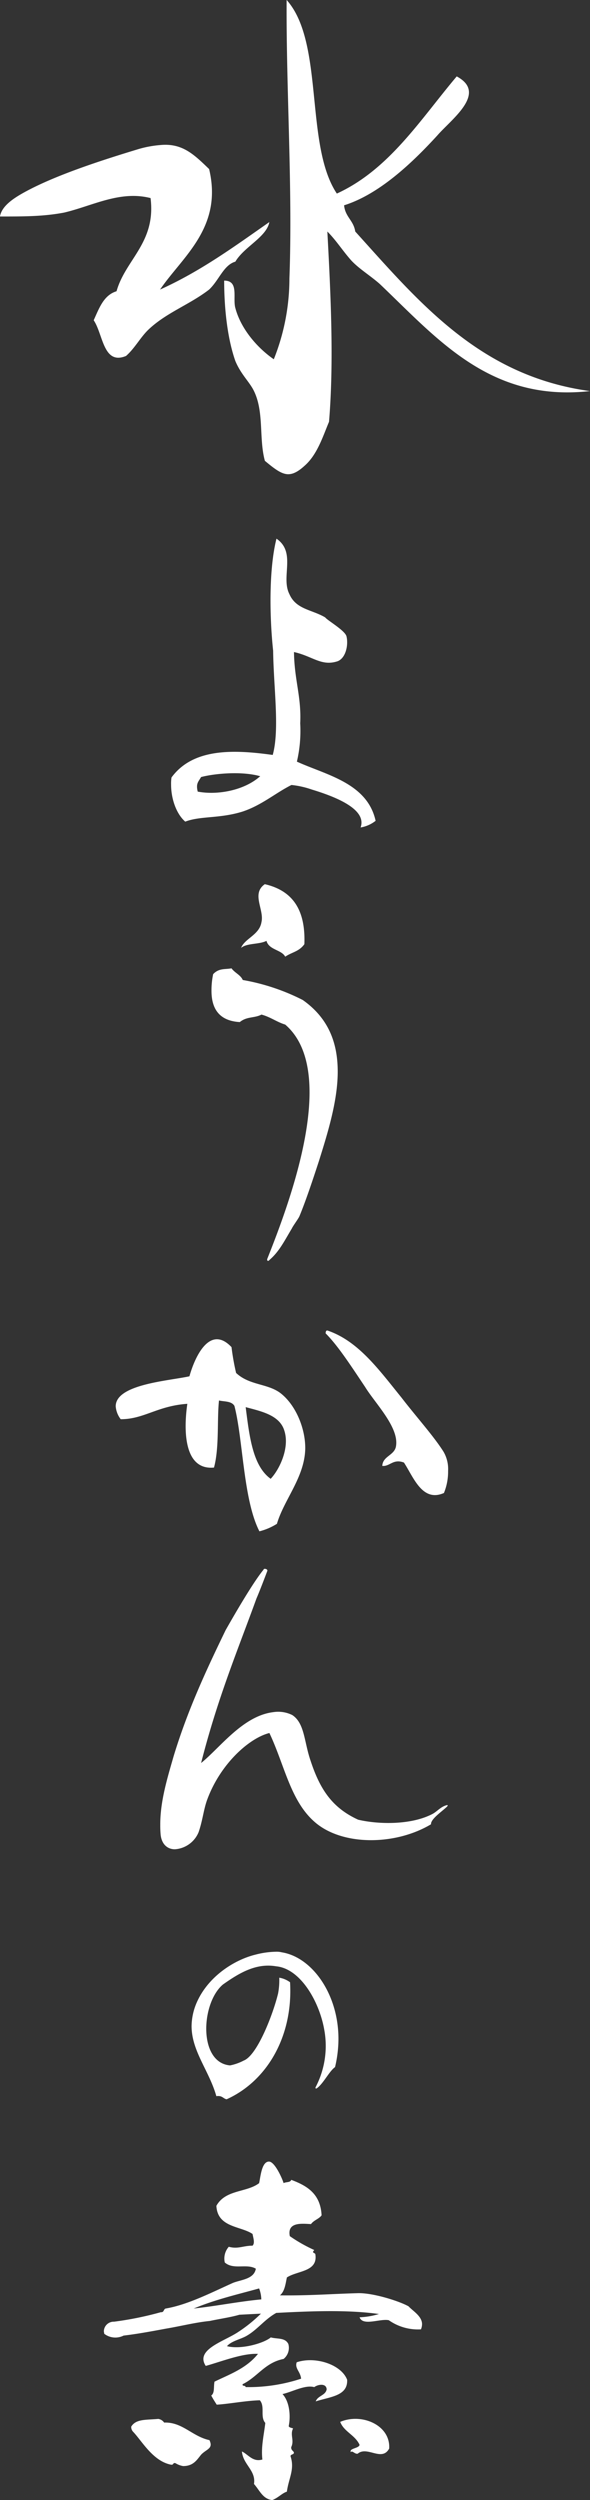 <svg xmlns="http://www.w3.org/2000/svg" width="125.745" height="532.574" viewBox="0 0 125.745 532.574">
  <rect x="0" y="0" width="125.745" height="532.574" fill="#333333" stroke="none"/>
  <g id="title-logo" transform="translate(-993.851 -188.758)">
    <path id="パス_278" data-name="パス 278" d="M1013.819,256.979c1.187-2.613,2.14-5.346,4.872-6.178,1.9-6.777,8.44-10.341,7.25-19.849-6.536-1.665-12.36,1.665-18.422,3.091-4.4.832-8.44.832-13.669.832.357-2.258,2.973-3.923,5.112-5.112,6.654-3.683,16.638-6.892,24.484-9.27a22.935,22.935,0,0,1,4.516-.832c4.754-.475,7.248,2.02,10.458,5.112,2.971,12.479-5.7,18.659-10.458,25.671,8.677-3.921,15.807-9.152,23.294-14.381-.595,3.208-5.348,5.229-7.25,8.438-2.5.713-3.446,3.92-5.586,5.942-4.159,3.209-9.033,4.873-12.834,8.437-1.784,1.666-2.974,4.042-4.874,5.705-4.872,2.02-4.872-4.634-6.894-7.607m41.479,32.8c-1.426,0-2.851-1.068-4.992-2.853-1.307-4.754-.117-10.458-2.378-14.974-.95-1.9-2.732-3.448-3.921-6.3-1.662-4.754-2.378-11.054-2.378-17.116,3.209,0,1.783,3.686,2.378,5.825,1.189,4.515,4.754,8.557,8.2,10.933a46.367,46.367,0,0,0,3.328-17.232c.713-19.138-.713-40.292-.594-59.309,8.081,9.033,3.8,30.9,10.7,41.242,11.17-5.109,17.826-15.806,25.551-24.96,6.657,3.567-1.188,9.154-4.156,12.6-5.114,5.584-12.244,12.478-19.85,14.857.238,2.495,2.019,3.208,2.378,5.586,13.548,14.974,26.5,30.781,50.035,33.991-21.276,2.375-32.447-11.053-44.807-22.818-2.02-1.784-4.4-3.211-6.062-4.994-1.9-2.141-3.209-4.279-5.111-6.179.712,13.191,1.428,27.692.357,40.528-1.305,3.09-2.495,7.011-5.228,9.388-1.428,1.308-2.5,1.783-3.448,1.783" transform="translate(0 0)" fill="#fff"/>
    <path id="パス_279" data-name="パス 279" d="M1051.26,328.442a19.219,19.219,0,0,0-4.349-.977c-3.373,1.686-6.392,4.35-10.475,5.683-4.882,1.509-8.967.886-12.161,2.13-1.866-1.6-3.019-4.8-3.019-7.9a8.686,8.686,0,0,1,.088-1.508c4.617-6.306,13.316-5.949,21.574-4.8,1.507-5.415.177-14.379.088-22.193-.8-7.547-.889-17.578.712-23.88,4.26,2.929.886,8.167,2.75,11.806,1.42,3.285,4.793,3.285,7.635,4.971.444.621,4.171,2.752,4.527,4,.444,1.775-.089,4.614-1.863,5.326-3.462,1.154-5.326-1.064-9.322-1.953.089,6.037,1.6,9.5,1.331,15.18a28.9,28.9,0,0,1-.709,8.167c6.214,2.841,15,4.527,16.778,12.607a7.064,7.064,0,0,1-3.2,1.418c1.42-3.907-5.416-6.569-10.388-8.078m-11.007-2.841c-4.083-1.154-9.943-.532-12.607.178-.531.975-1.154,1.331-.709,3.105,4.26.8,9.942-.265,13.316-3.284" transform="translate(9.059 28.509)" fill="#fff"/>
    <path id="パス_280" data-name="パス 280" d="M1039.8,410.558c-.177,0-.266-.177-.177-.444,4.882-12.249,15.267-40.037,3.816-49.89-1.775-.534-3.107-1.6-5.06-2.132-1.509.8-3.107.357-4.617,1.6-4.616-.266-6.035-3.106-6.035-6.657a16.691,16.691,0,0,1,.354-3.55c1.243-1.333,2.575-.978,3.908-1.243.709.975,1.953,1.42,2.4,2.484a45.164,45.164,0,0,1,12.783,4.26c5.682,4,7.457,9.41,7.457,15.271,0,6.214-2.13,13.049-3.994,19-1.331,4.083-2.841,8.611-4.173,11.807-.177.444-1.42,2.13-1.6,2.575-1.6,2.662-2.665,4.882-4.707,6.658-.178.177-.265.265-.354.265m-.355-68.177c-1.51.8-4.173.443-5.417,1.509.8-2.042,3.907-2.752,4.351-5.5.621-2.664-2.219-6.035.71-8.078,6.125,1.42,8.7,5.681,8.432,12.783-1.152,1.6-2.66,1.687-4.082,2.662-.8-1.508-3.463-1.418-3.994-3.372" transform="translate(11.199 46.792)" fill="#fff"/>
    <path id="パス_281" data-name="パス 281" d="M1037.683,417.83c-.62-1.064-2.219-.886-3.284-1.154-.444,4.085.089,10.032-1.066,14.293-6.481.621-6.481-8.078-5.68-13.581-6.392.442-9.234,3.283-14.2,3.283a5.142,5.142,0,0,1-1.067-2.752c0-4.7,11.274-5.414,15.714-6.391,1.243-4.439,4.439-11.008,8.967-6.214a50.985,50.985,0,0,0,.975,5.5c2.841,2.664,6.658,2.219,9.41,4.263,3.373,2.575,5.416,7.721,5.326,11.984-.177,6.035-4.525,10.74-6.034,15.89a12.858,12.858,0,0,1-3.731,1.6c-3.461-6.747-3.461-19.529-5.326-26.722m10.654,5.328c-.977-3.373-4.973-4.173-8.256-5.061.8,6.3,1.51,12.518,5.326,15.271,1.864-1.953,4.083-6.569,2.93-10.209m25.478,6.746c-2.308-.886-3.018.888-4.616.711.088-2.13,2.662-2.219,2.93-4.261.62-4-4.439-9.056-6.569-12.518-3.2-4.793-5.861-8.876-8.436-11.451,0-.355.09-.621.356-.621,6.566,2.218,10.917,8.256,15.8,14.292,3.285,4.262,6.836,8.168,8.968,11.541a7.354,7.354,0,0,1,.975,4.083,12.032,12.032,0,0,1-.887,4.706c-4.616,2.041-6.483-3.374-8.522-6.483" transform="translate(6.126 70.412)" fill="#fff"/>
    <path id="パス_282" data-name="パス 282" d="M1019.522,494.344c0-5.06,1.6-10.122,2.839-14.47,3.019-9.942,7.013-18.464,11.1-26.9,2.219-3.905,5.948-10.3,8.078-12.871,0-.09.09-.18.267-.18.266,0,.621.18.532.444-.532,1.421-1.687,4.44-2.308,5.861-3.993,11.005-8.256,21.127-11.806,35.064,3.994-3.2,8.877-10.033,15.356-10.831a6.735,6.735,0,0,1,4.085.619c2.664,1.776,2.487,5.683,3.907,9.768,2.041,6.214,4.7,10.031,10.12,12.518,4.083.975,11.186,1.241,15.891-1.245.977-.532,1.687-1.508,3.016-1.863.09,0,.18,0,.18.089s-.089.178-.267.354c-1.155,1.066-3.373,2.575-3.285,3.64-7.72,4.614-19.175,4.614-24.944-.623-5.062-4.527-6.3-12.072-9.5-18.818-4.262,1.064-10.386,6.481-13.228,14.113-.8,2.132-.975,4.44-1.863,7.015a5.885,5.885,0,0,1-5.061,3.639c-1.42,0-2.752-.887-3.019-3.019a20.549,20.549,0,0,1-.087-2.307" transform="translate(8.486 83.027)" fill="#fff"/>
    <path id="パス_283" data-name="パス 283" d="M1029.816,531.991c-1.517-5.4-5.277-9.585-5.277-14.925a12.948,12.948,0,0,1,1.214-5.278c2.485-5.4,7.945-8.858,12.435-9.95a18.2,18.2,0,0,1,4.246-.607,4.463,4.463,0,0,1,1.336.124c6.431,1.03,12.071,8.856,12.071,18.442a26.2,26.2,0,0,1-.728,6.007c-1.273.909-2.548,3.639-3.944,4.549-.18.06-.3-.061-.18-.3a18.984,18.984,0,0,0,1.818-12.254c-1.031-5.884-5.032-12.981-10.251-13.468-4.247-.727-7.826,1.394-11.344,3.884-4.673,3.944-5.277,16.621,1.517,17.229a10.5,10.5,0,0,0,2.913-1.031c2.91-1.092,6.308-10.01,7.339-14.32a15.126,15.126,0,0,0,.244-3.337,5.4,5.4,0,0,1,2.3.973c.668,11.527-4.912,21.051-13.526,24.935-.789-.182-.91-.852-2.185-.668" transform="translate(10.144 103.293)" fill="#fff"/>
    <path id="パス_284" data-name="パス 284" d="M1010.565,571.5c0-.157-.078-.39-.078-.544a2.094,2.094,0,0,1,2.181-2.024,70.71,70.71,0,0,0,9.967-2.025c.7.077.544-.623,1.011-.778,4.672-.777,9.812-3.425,14.326-5.451,1.714-.7,4.517-.777,4.907-3.035-1.948-1.168-4.75.311-6.618-1.325a3.787,3.787,0,0,1,.855-3.348c1.947.544,3.035-.233,5.063-.233.543-.547.154-1.637,0-2.491-2.494-1.715-7.477-1.328-7.709-6,1.947-3.506,6.461-2.8,9.109-4.83.31-1.4.547-4.593,2.1-4.593,1.247,0,2.882,3.738,3.115,4.593.546-.309,1.4-.077,1.635-.7,3.348,1.247,6.229,2.96,6.463,7.552-.544.78-1.635,1.013-2.258,1.871-1.791-.078-5.138-.548-4.517,2.568a32.443,32.443,0,0,0,5.217,2.958c-.7.7.234.548.234.935.544,3.739-3.816,3.428-6.073,4.906-.312,1.48-.467,2.959-1.479,3.815,6.227.078,10.9-.31,16.661-.466,3.114-.078,8.644,1.635,10.744,2.8.934,1.014,2.883,2.1,2.883,3.816a3.081,3.081,0,0,1-.235,1.091,10.789,10.789,0,0,1-6.853-1.948c-1.867-.387-5.527,1.323-6.229-.621a16.2,16.2,0,0,0,4.128-.7c-6.7-.934-14.4-.621-21.88-.234-2.414,1.324-3.972,3.506-6.23,4.83-1.247.778-3.27,1.09-4.282,2.258,3.035.777,7.865-.624,9.344-1.87,1.4.39,3.035,0,3.736,1.4a3.039,3.039,0,0,1-1.013,3.191c-3.97.781-5.528,3.817-8.722,5.373-.156.546.624.156.624.624a35.917,35.917,0,0,0,11.835-1.792c-.156-1.558-1.4-2.178-.935-3.5,3.972-1.325,9.5.464,10.747,3.734.153,3.428-3.5,3.583-6.7,4.6.467-1.247,2.1-1.247,2.335-2.571-.077-1.323-1.79-1.091-2.646-.467-1.947-.546-4.67,1.013-6.772,1.48,1.479,1.558,1.791,4.594,1.323,6.851.157.313.545.313.935.47-.7,1.4.311,2.491-.39,3.969-.077.623.39.78.546,1.091.156.544-.7.389-.7.856.934,2.8-.39,4.672-.778,7.554-1.011.311-1.87,1.324-3.114,1.791-2.025-.233-2.65-2.025-3.895-3.428.468-2.881-2.338-4.126-2.571-6.928,1.324.621,2.338,2.335,4.363,1.712-.314-2.648.312-5.139.623-7.786-1.171-1.325,0-3.5-1.171-4.829-3.035.08-6.54.78-9.186.935-.544-.856-.7-1.091-1.168-1.947.78-.544.467-1.869.7-2.958,3.192-1.558,6.775-2.8,9.266-5.918-3.272-.157-7.554,1.555-11.134,2.568-2.261-3.426,3.658-5.139,6.7-7.087a31.072,31.072,0,0,0,5.06-4.049c-1.557.079-3.112.156-4.593.234-1.87.547-4.126.858-6.307,1.324-3.116.313-6.074,1.088-9.345,1.637-3.736.7-6.384,1.167-9.032,1.48a3.879,3.879,0,0,1-4.126-.391m15.182,27.565c-.622-.156-.31.467-1.011.311-3.815-.778-6.15-5.06-8.021-7.008a1.455,1.455,0,0,1-.388-1.091c1.013-1.635,3.038-1.4,5.763-1.635a1.819,1.819,0,0,1,1.245.781c3.893-.156,5.994,2.957,9.656,3.738.855,1.791-.546,1.868-1.715,3.035-.931,1.091-1.634,2.492-3.892,2.492a4.522,4.522,0,0,1-1.636-.623m18.3-34.884a6.927,6.927,0,0,0-.468-2.336c-4.75,1.324-9.265,2.336-13.938,4.283,4.984-.547,9.5-1.48,14.406-1.947m19.076,32.548c-.391-.857,1.712-.778,1.868-1.558-.935-2.1-3.349-2.8-4.126-4.9,4.592-1.948,10.744.7,10.433,5.684-1.558,2.879-4.674-.624-6.7,1.09-.625.154-1.168-.78-1.479-.311" transform="translate(5.499 114.399)" fill="#fff"/>
  </g>
</svg>
